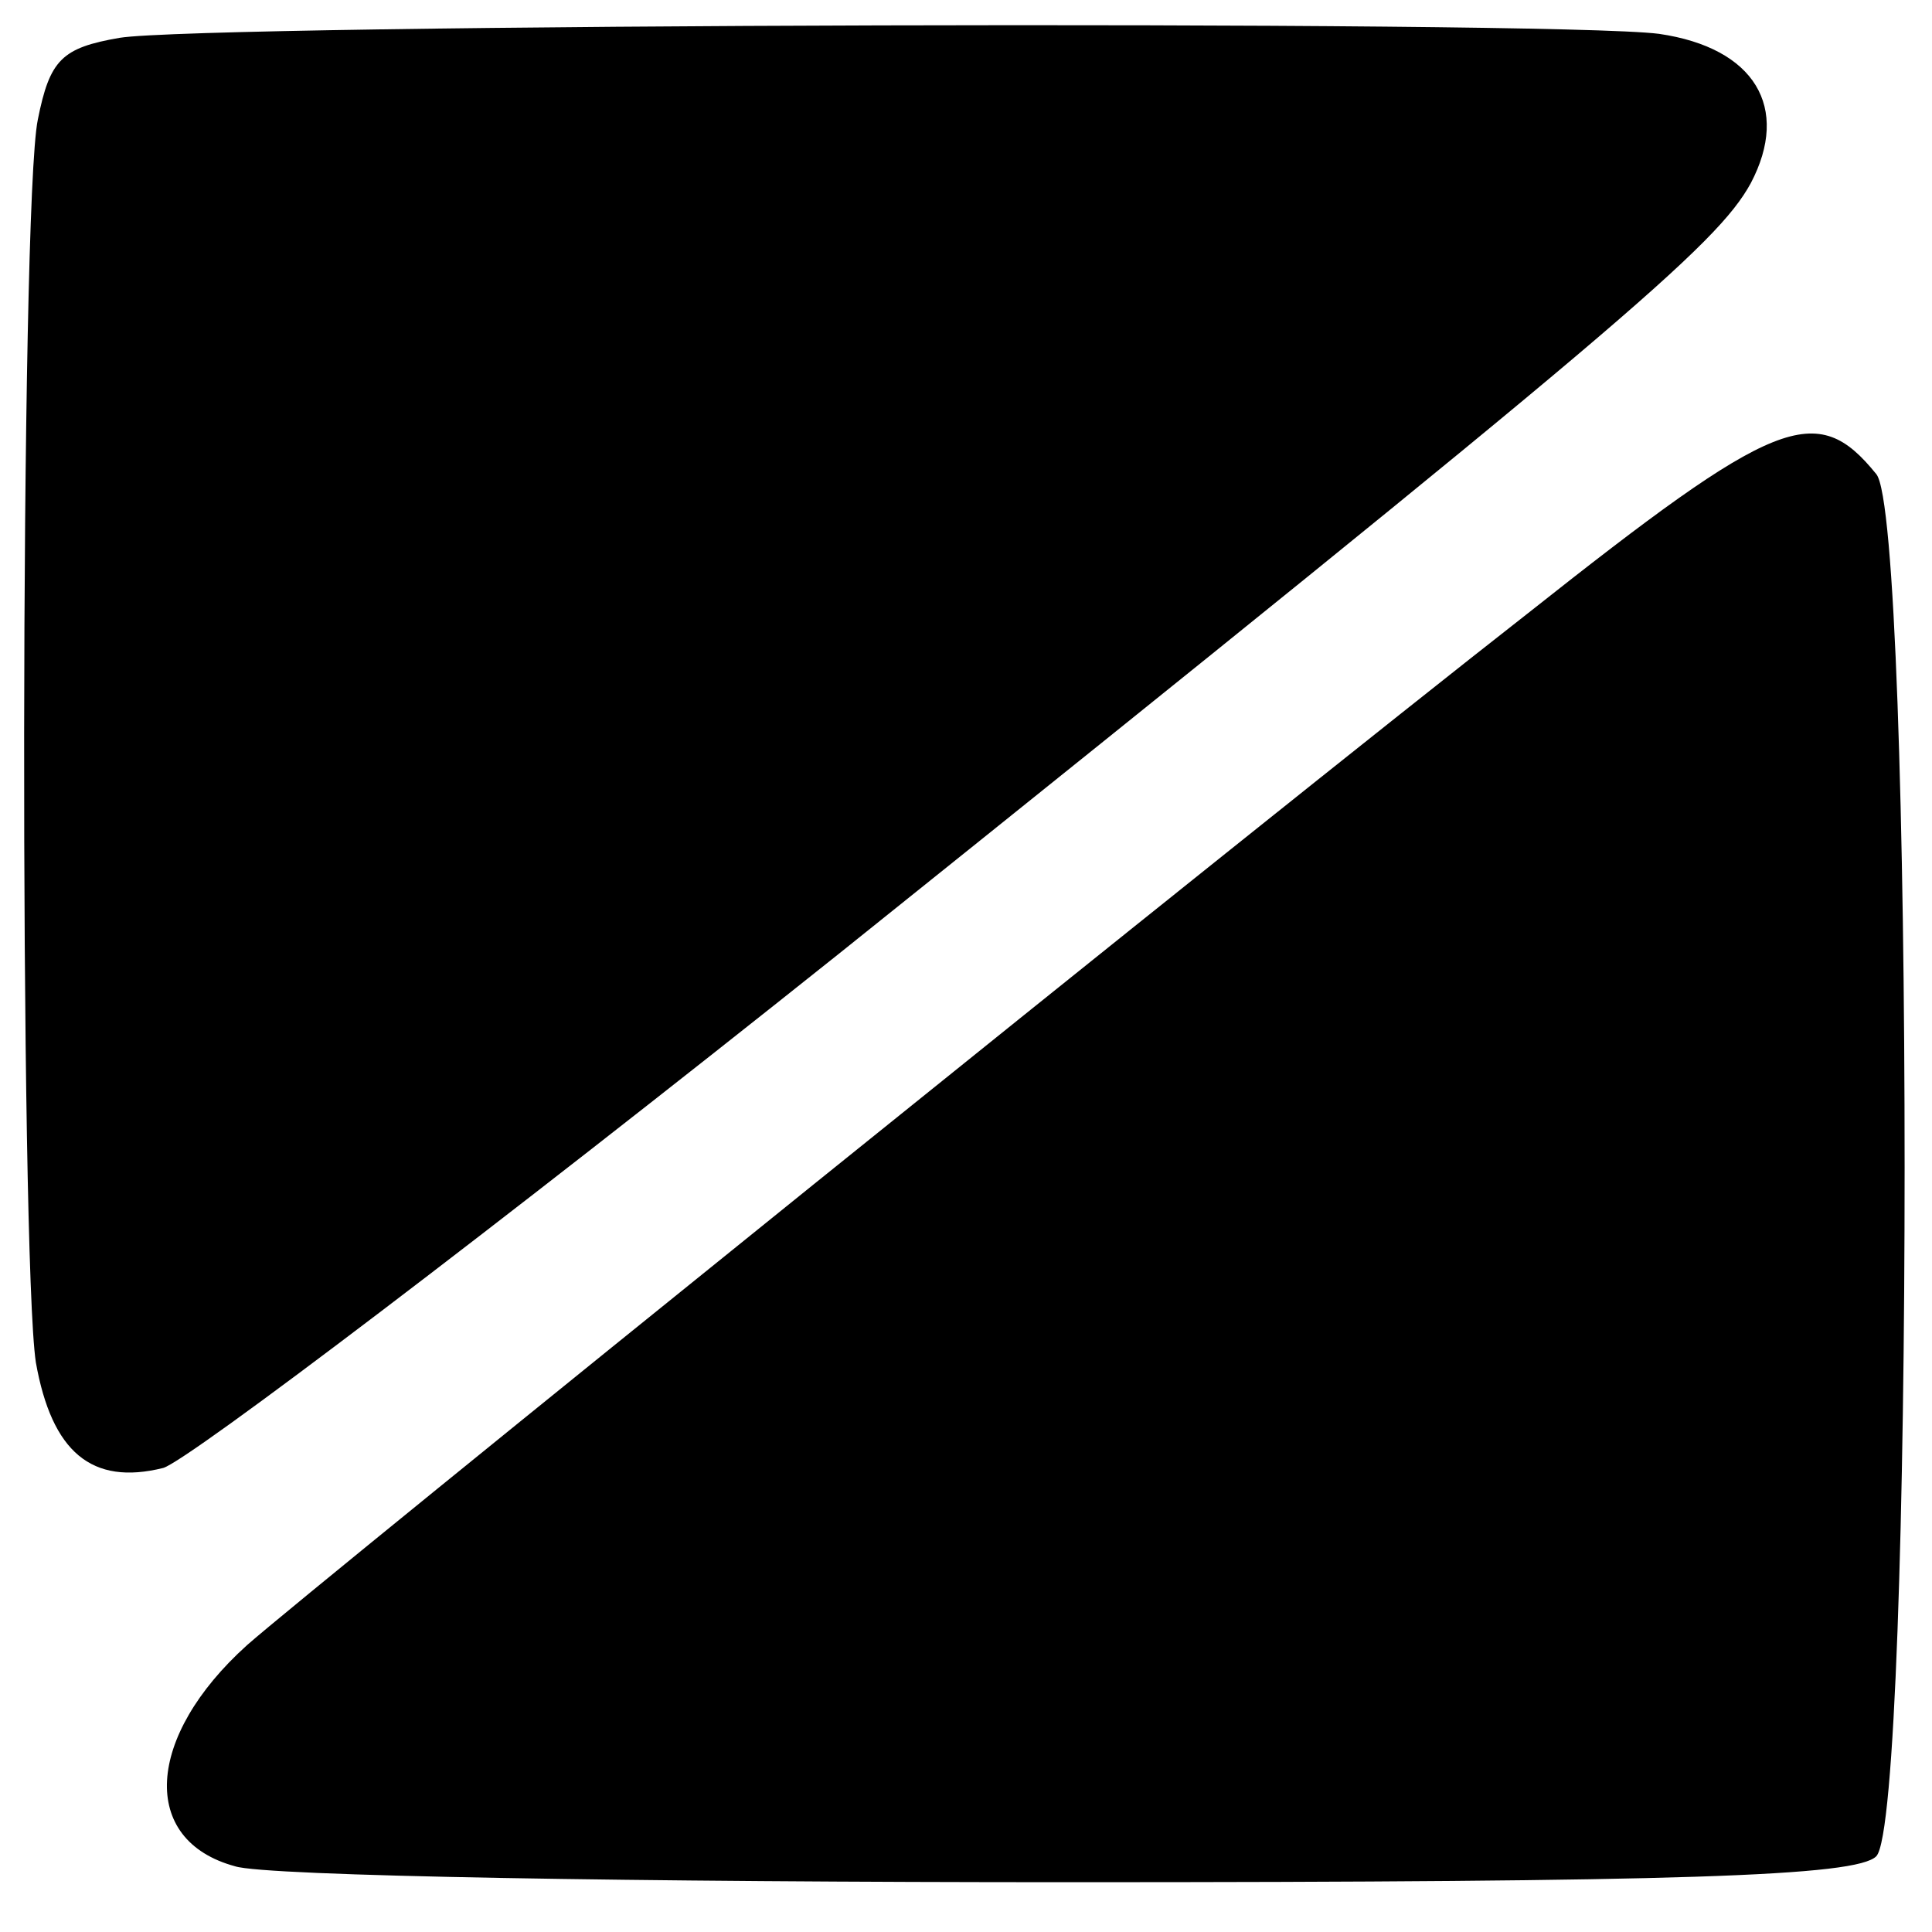 <svg height="129.333" viewBox="0 0 97 97" width="129.333" xmlns="http://www.w3.org/2000/svg"><path d="m6 1.9c-2.9.5-3.5 1.1-4.1 4.1-.9 4.3-.9 57.1-.1 62.4.8 4.5 2.8 6.2 6.4 5.3 1.3-.4 16.6-12 33.9-25.8 39.3-31.5 44.1-35.6 45.8-38.7 2-3.8.2-6.8-4.6-7.5-5.4-.7-73.1-.5-77.3.2zm70.7 28.9c-13.3 10.4-60.9 48.8-64.3 51.8-5.1 4.6-5.4 9.8-.6 11.1 1.5.5 20.3.8 41.9.8 30.8 0 39.5-.3 40.5-1.3 1.9-1.9 1.9-67.2 0-69.4-3-3.7-5-2.9-17.5 7z"/></svg>
